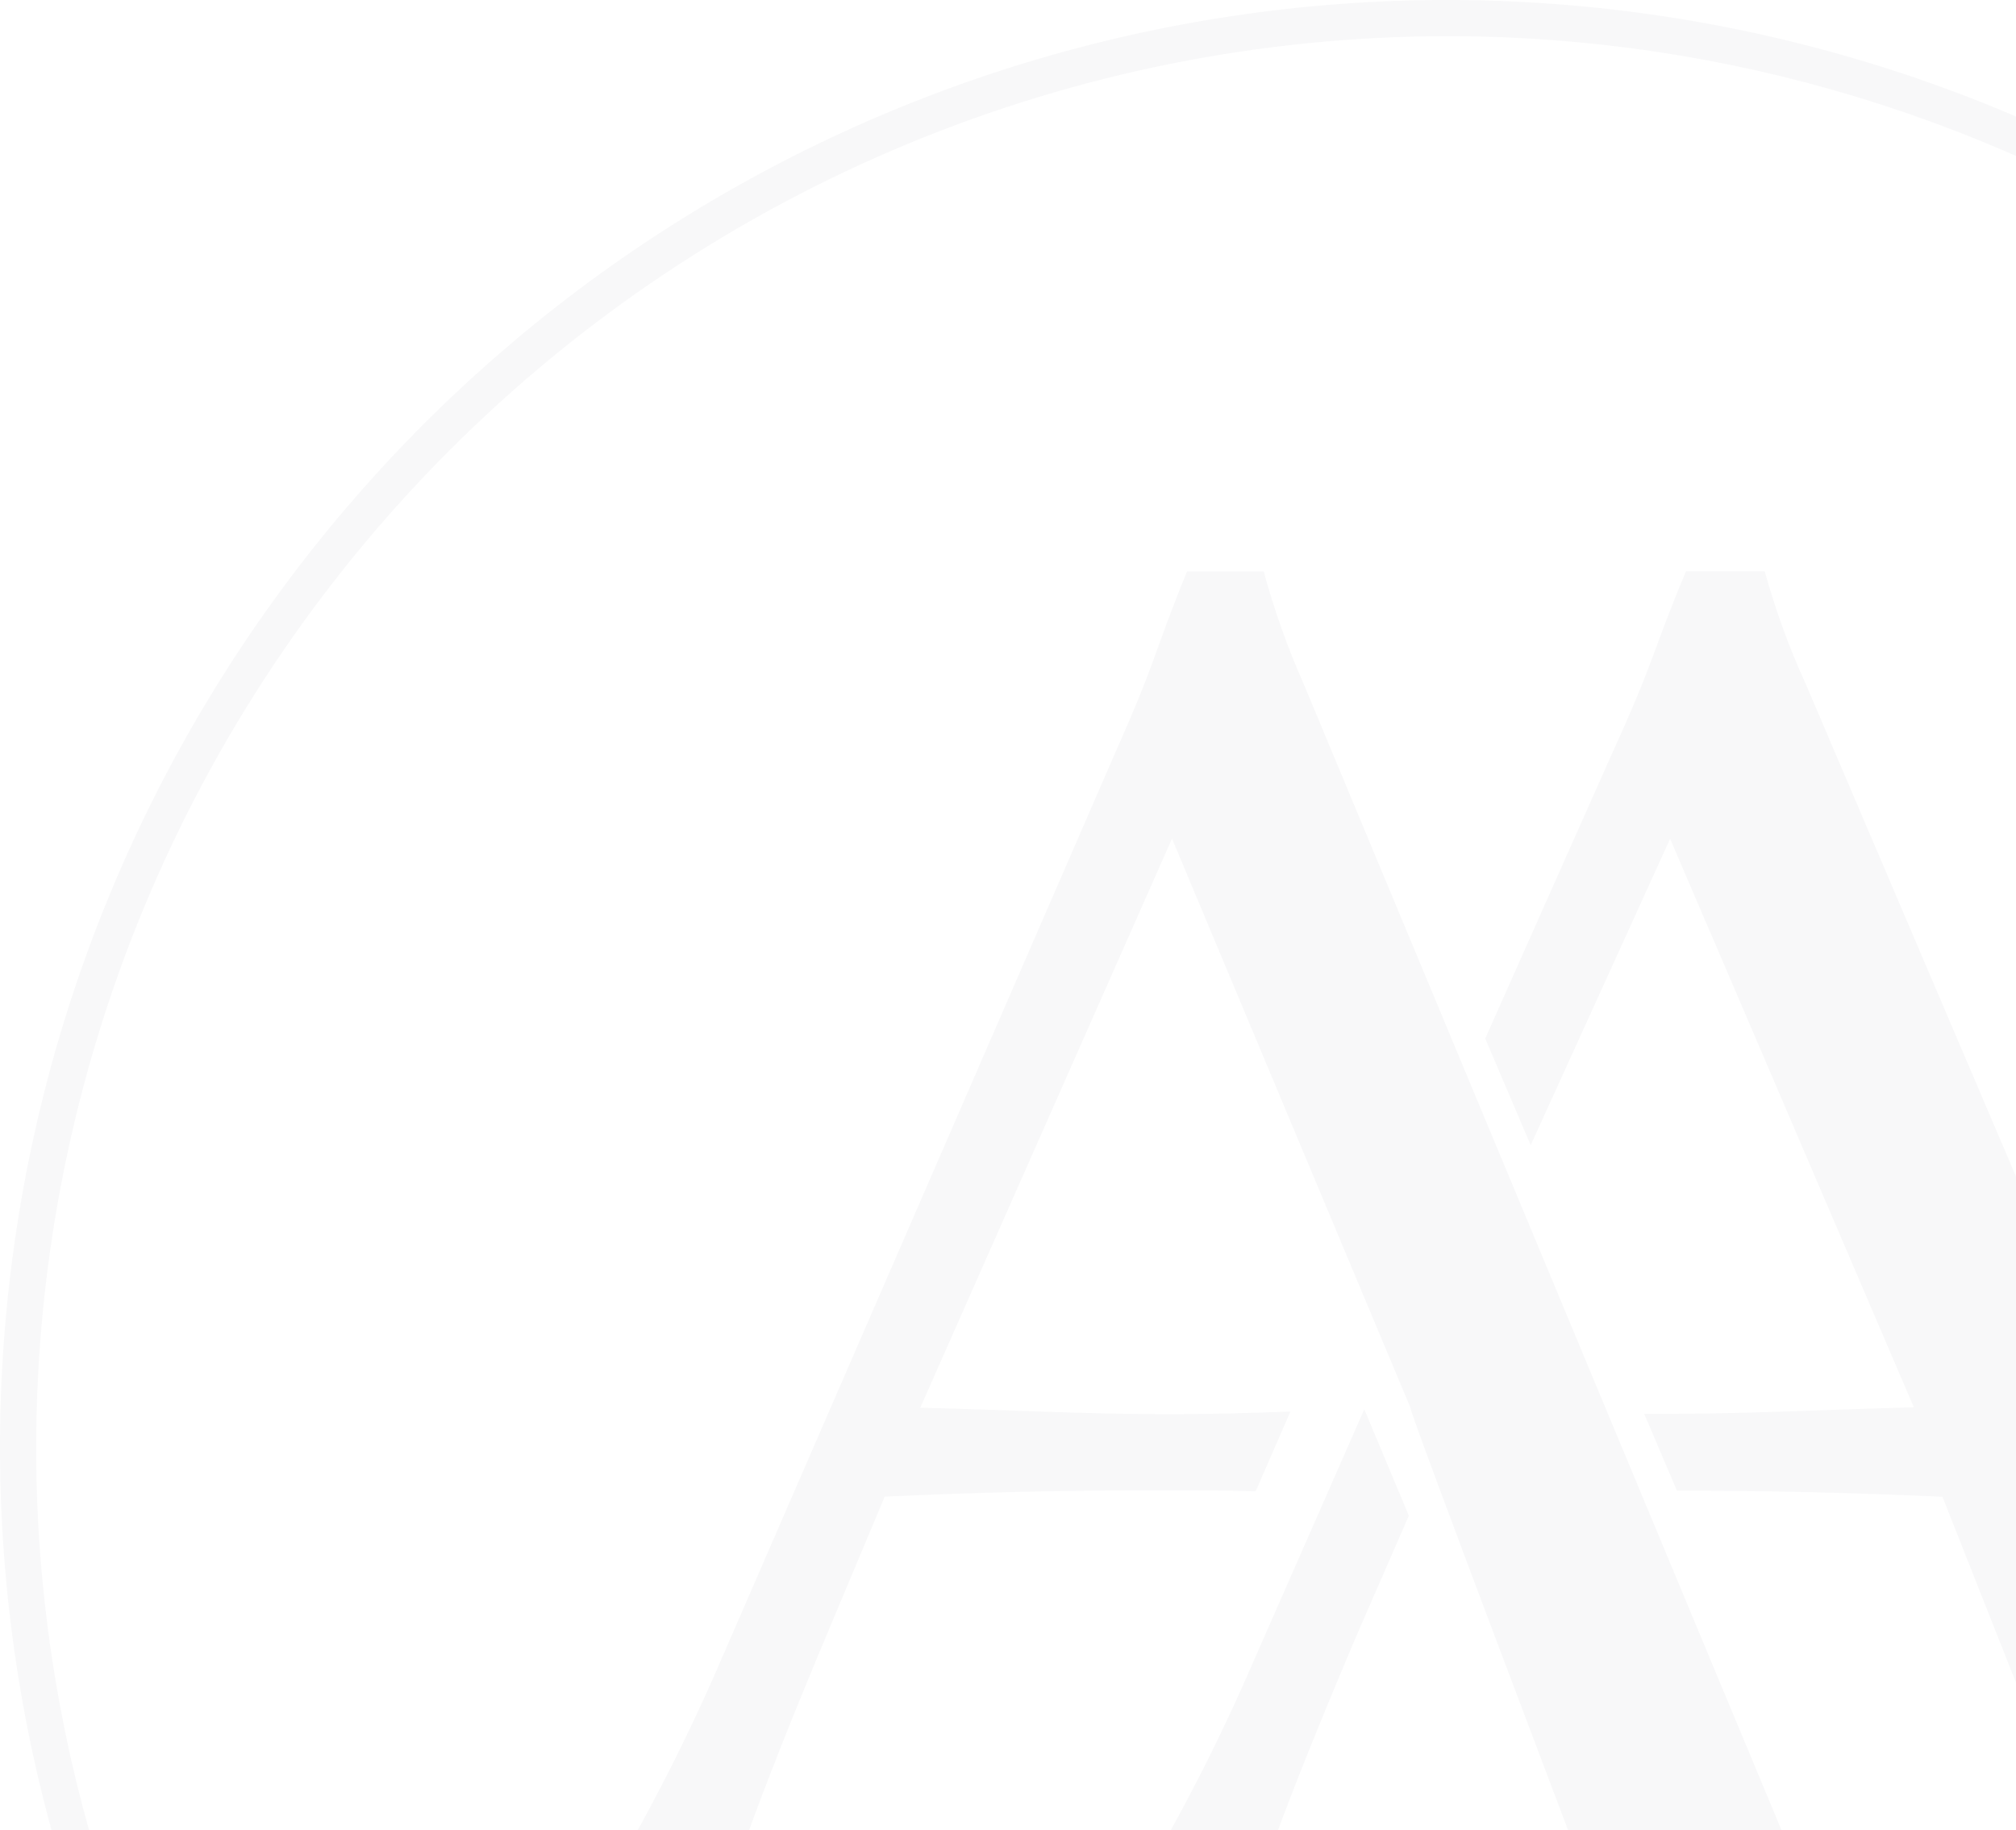 <svg xmlns="http://www.w3.org/2000/svg" width="303" height="275" viewBox="0 0 303 275" fill="none"><g clip-path="url(#clip0_207_1427)"><g opacity="0.03"><path d="M290.546 300.288C279.095 298.629 276.315 295.74 268.64 277.149L195.97 102.847C193.528 97.35 191.508 91.668 189.927 85.854H178.415C173.097 98.914 174.094 98.576 167.446 113.511L107.407 251.673C101.411 265.248 94.421 278.345 86.497 290.854C83.476 296.078 81.511 299.029 64.258 300.319L62.959 301.641V307.787L64.319 309.077C75.136 308.401 86.678 308.063 98.674 308.063C110.126 308.063 131.61 309.077 131.61 309.077L132.939 307.787V301.641L131.61 300.319C114.356 299.029 110.731 298.383 107.437 292.176C108.766 282.957 119.523 256.898 125.023 243.837L132.97 224.907C146.889 224.252 160.829 223.934 174.789 223.955C179.472 223.955 184.095 223.955 188.718 224.108L193.946 212.124C187.902 212.339 181.859 212.523 175.816 212.523C163.186 212.523 150.918 211.847 138.318 211.54L176.148 126.018L211.985 211.54C211.562 211.54 237.85 280.744 237.85 280.744C239.658 284.213 240.893 287.961 241.506 291.838C241.506 299.029 230.235 299.367 218.27 300.319L216.94 301.641V307.787L218.39 309.077C218.39 309.077 242.563 308.063 255.315 308.063C267.612 308.063 290.667 309.016 290.667 309.016L291.906 307.787V301.425C291.423 301.425 290.97 300.35 290.546 300.288Z" fill="#001025"></path><path d="M370.868 300.113C357.73 298.179 354.607 297.841 345.766 276.964L271.42 102.831C268.908 97.344 266.841 91.667 265.237 85.853H253.398C247.957 98.901 248.977 98.564 242.176 113.484L223.227 156.066L230.058 172.091L251.017 126.041L287.649 211.48C275.439 211.787 262.919 212.463 250.554 212.463C249.379 212.463 248.266 212.463 247.122 212.463L252.038 224.006C265.423 224.006 278.53 224.313 291.946 224.927L314.018 280.71C315.869 284.176 317.132 287.92 317.759 291.793C317.759 297.933 309.969 299.069 299.798 299.898C299.396 299.898 298.222 301.371 297.82 301.402V307.88L299.149 309.077C310.68 308.402 322.983 308.064 335.719 308.064C347.899 308.064 359.677 308.371 370.744 308.985L372.042 307.788V301.648L370.868 300.113Z" fill="#001025"></path><path d="M186.727 292.465C188.031 283.533 198.585 258.284 203.95 245.63L211.746 227.765L205.047 211.776L186.727 253.46C180.833 266.607 173.977 279.296 166.214 291.423C163.249 296.484 161.323 299.343 144.396 300.593L143.092 301.874V307.828L144.396 309.079C154.979 308.424 166.243 308.096 177.982 308.096C189.217 308.096 200.067 308.394 210.294 308.99L211.776 307.828V301.874L210.472 300.593C193.545 299.075 189.958 298.42 186.727 292.465Z" fill="#001025"></path><path d="M217.5 5.434C259.443 5.434 300.444 17.871 335.318 41.173C370.192 64.475 397.373 97.596 413.424 136.346C429.475 175.096 433.674 217.735 425.492 258.872C417.309 300.009 397.112 337.795 367.454 367.453C337.796 397.111 300.009 417.309 258.872 425.491C217.735 433.674 175.096 429.474 136.346 413.424C97.596 397.373 64.475 370.192 41.173 335.318C17.871 300.444 5.434 259.443 5.434 217.5C5.498 161.276 27.862 107.374 67.618 67.618C107.374 27.862 161.276 5.498 217.5 5.434ZM217.5 0C174.483 0 132.431 12.756 96.663 36.655C60.896 60.555 33.018 94.523 16.556 134.266C0.094 174.009 -4.213 217.741 4.179 259.932C12.572 302.123 33.286 340.878 63.704 371.296C94.122 401.714 132.877 422.428 175.068 430.821C217.259 439.213 260.991 434.906 300.734 418.444C340.477 401.982 374.445 374.104 398.345 338.336C422.244 302.569 435 260.517 435 217.5C435 159.815 412.085 104.493 371.296 63.704C330.507 22.915 275.185 0 217.5 0Z" fill="#001025"></path></g></g><defs><clipPath id="clip0_207_1427"><rect width="303" height="275" fill="white"></rect></clipPath></defs></svg>